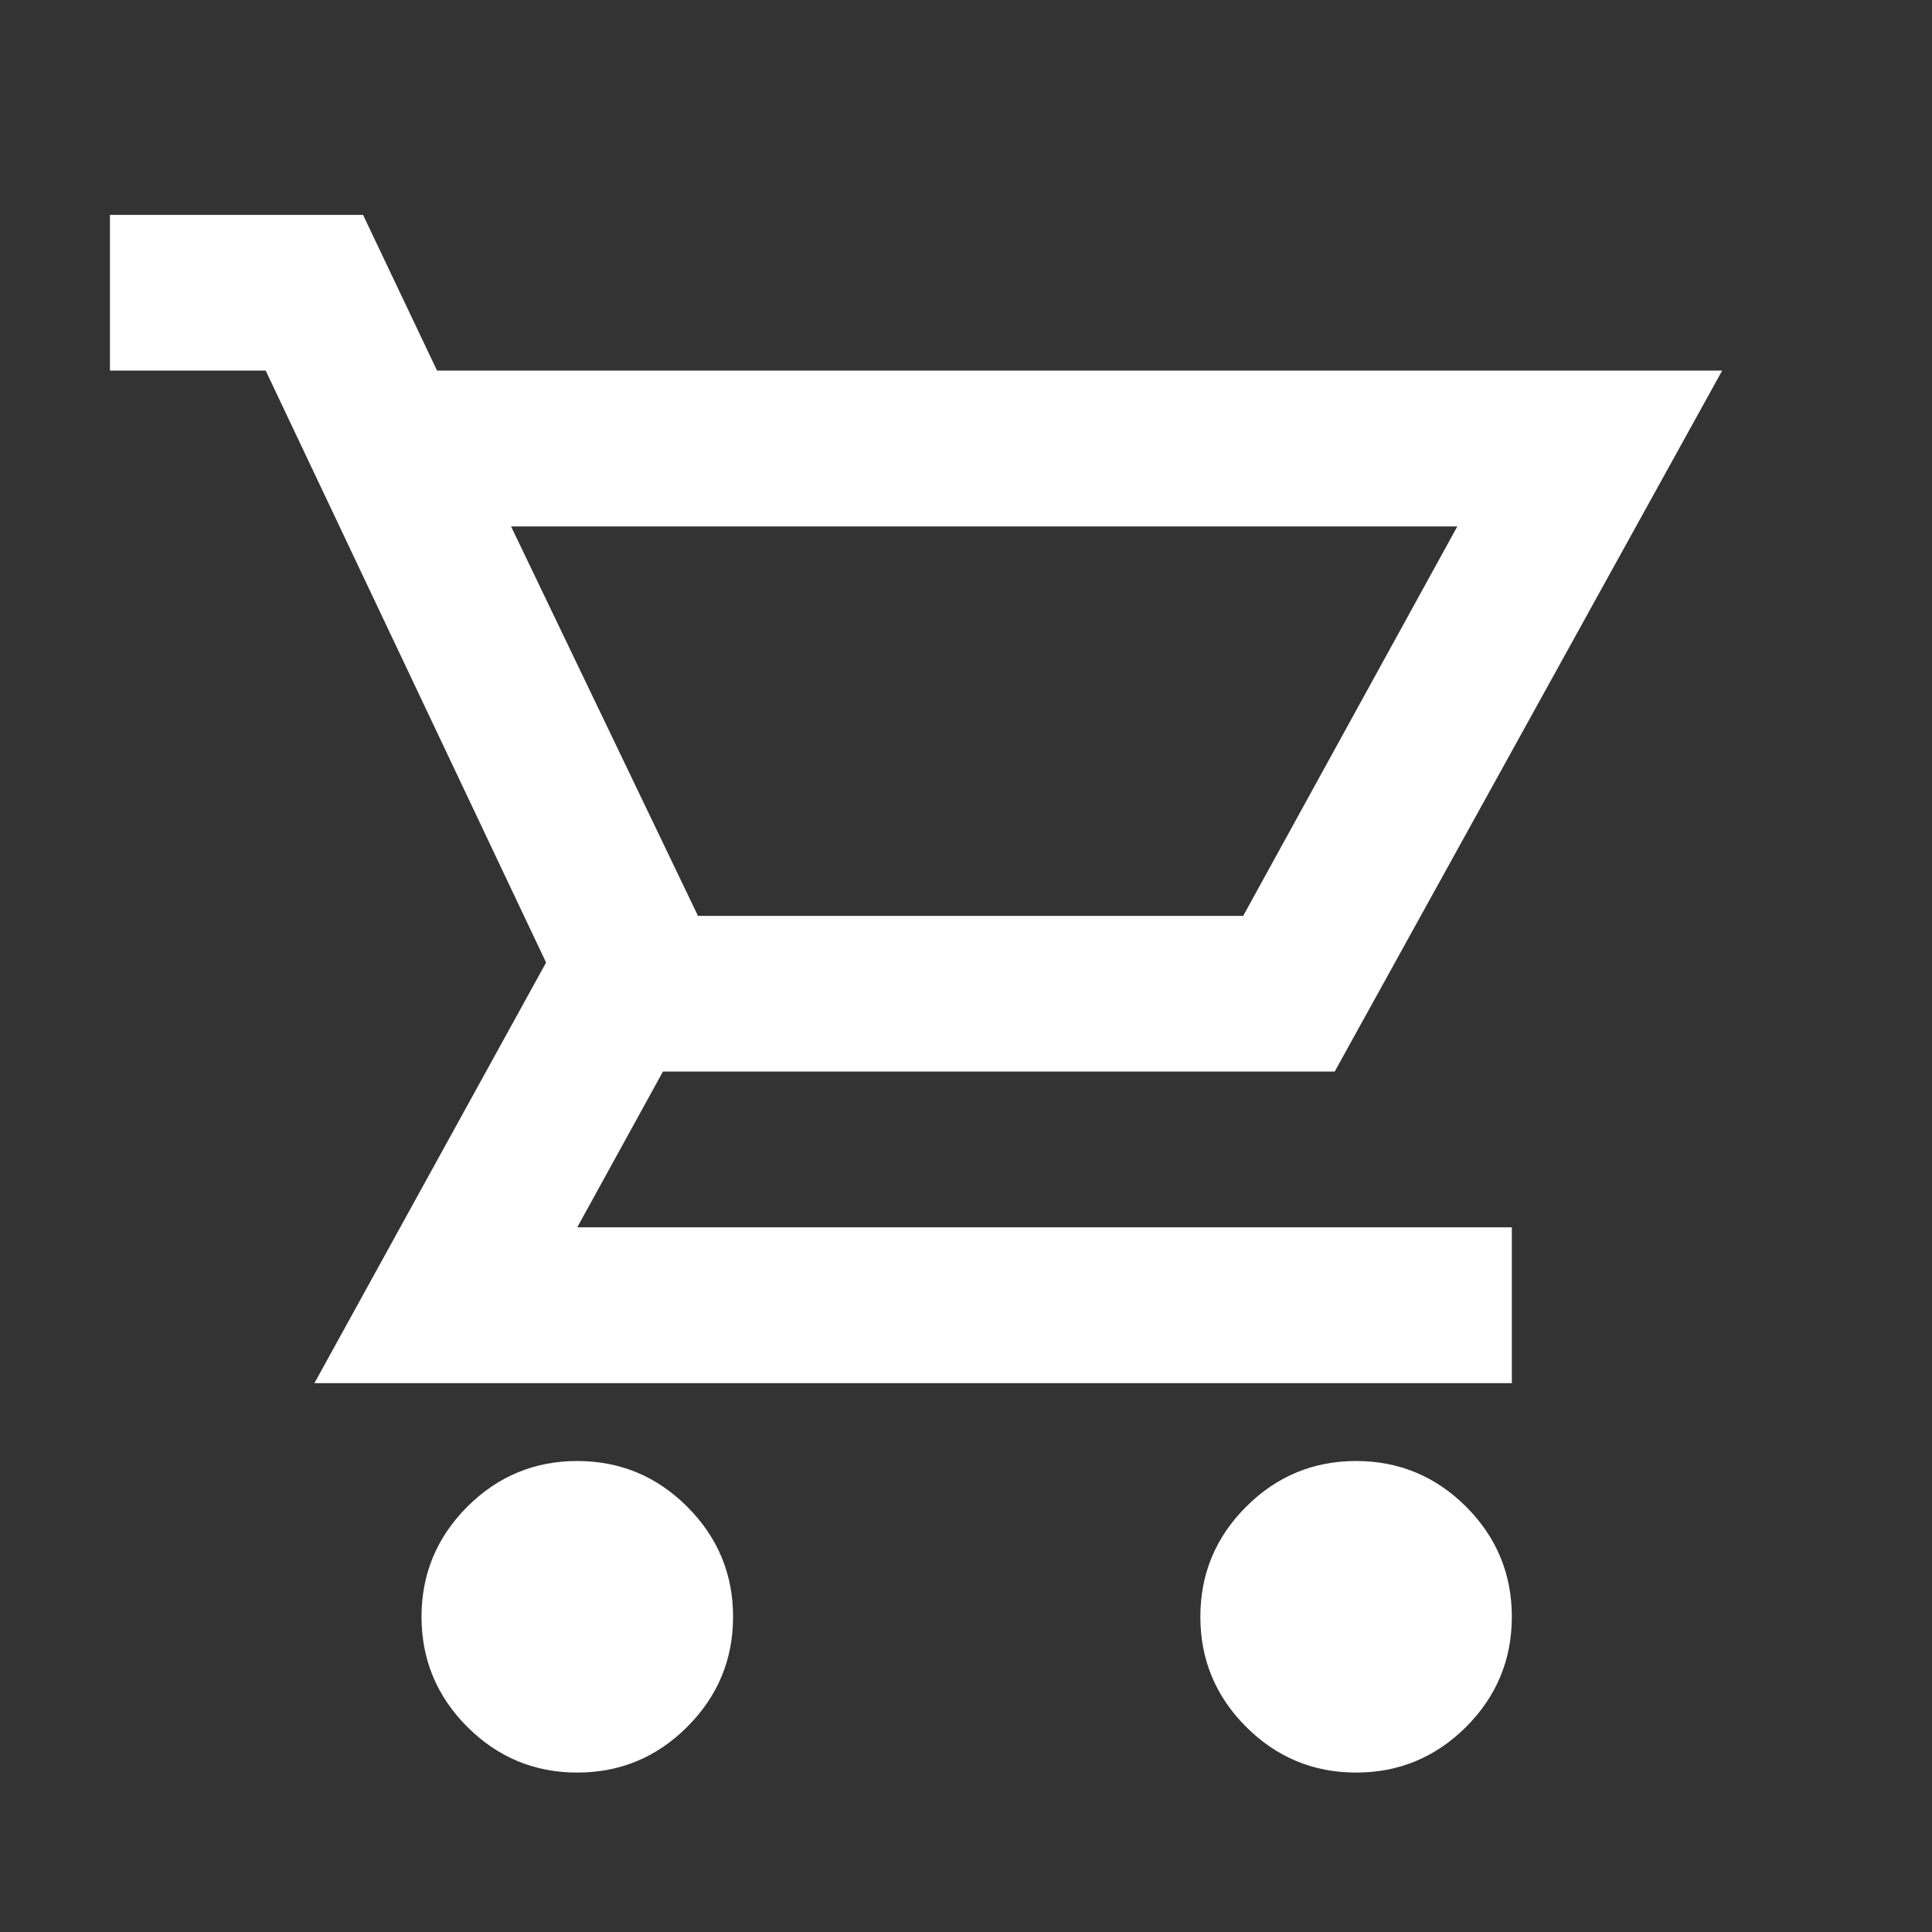 <?xml version="1.0" encoding="UTF-8"?> <svg xmlns="http://www.w3.org/2000/svg" width="23" height="23" viewBox="0 0 23 23" fill="none"><rect x="0" y="0" width="23" height="23" fill="#333333" stroke="none"/> <path d="M6.872 21.102C6.362 21.102 5.926 20.92 5.563 20.558C5.2 20.194 5.018 19.757 5.018 19.247C5.018 18.738 5.2 18.301 5.563 17.937C5.926 17.575 6.362 17.393 6.872 17.393C7.382 17.393 7.819 17.575 8.181 17.937C8.545 18.301 8.727 18.738 8.727 19.247C8.727 19.757 8.545 20.194 8.181 20.558C7.819 20.92 7.382 21.102 6.872 21.102ZM16.144 21.102C15.634 21.102 15.198 20.92 14.835 20.558C14.471 20.194 14.29 19.757 14.29 19.247C14.29 18.738 14.471 18.301 14.835 17.937C15.198 17.575 15.634 17.393 16.144 17.393C16.654 17.393 17.091 17.575 17.454 17.937C17.817 18.301 17.998 18.738 17.998 19.247C17.998 19.757 17.817 20.194 17.454 20.558C17.091 20.92 16.654 21.102 16.144 21.102ZM6.084 6.267L8.309 10.903H14.8L17.349 6.267H6.084ZM3.743 16.466L6.501 11.459L3.163 4.412H1.309V2.558H4.322L5.203 4.412H20.502L15.889 12.757H7.892L6.872 14.611H17.998V16.466H3.743ZM8.309 10.903H14.8H8.309Z" fill="white"></path> </svg> 